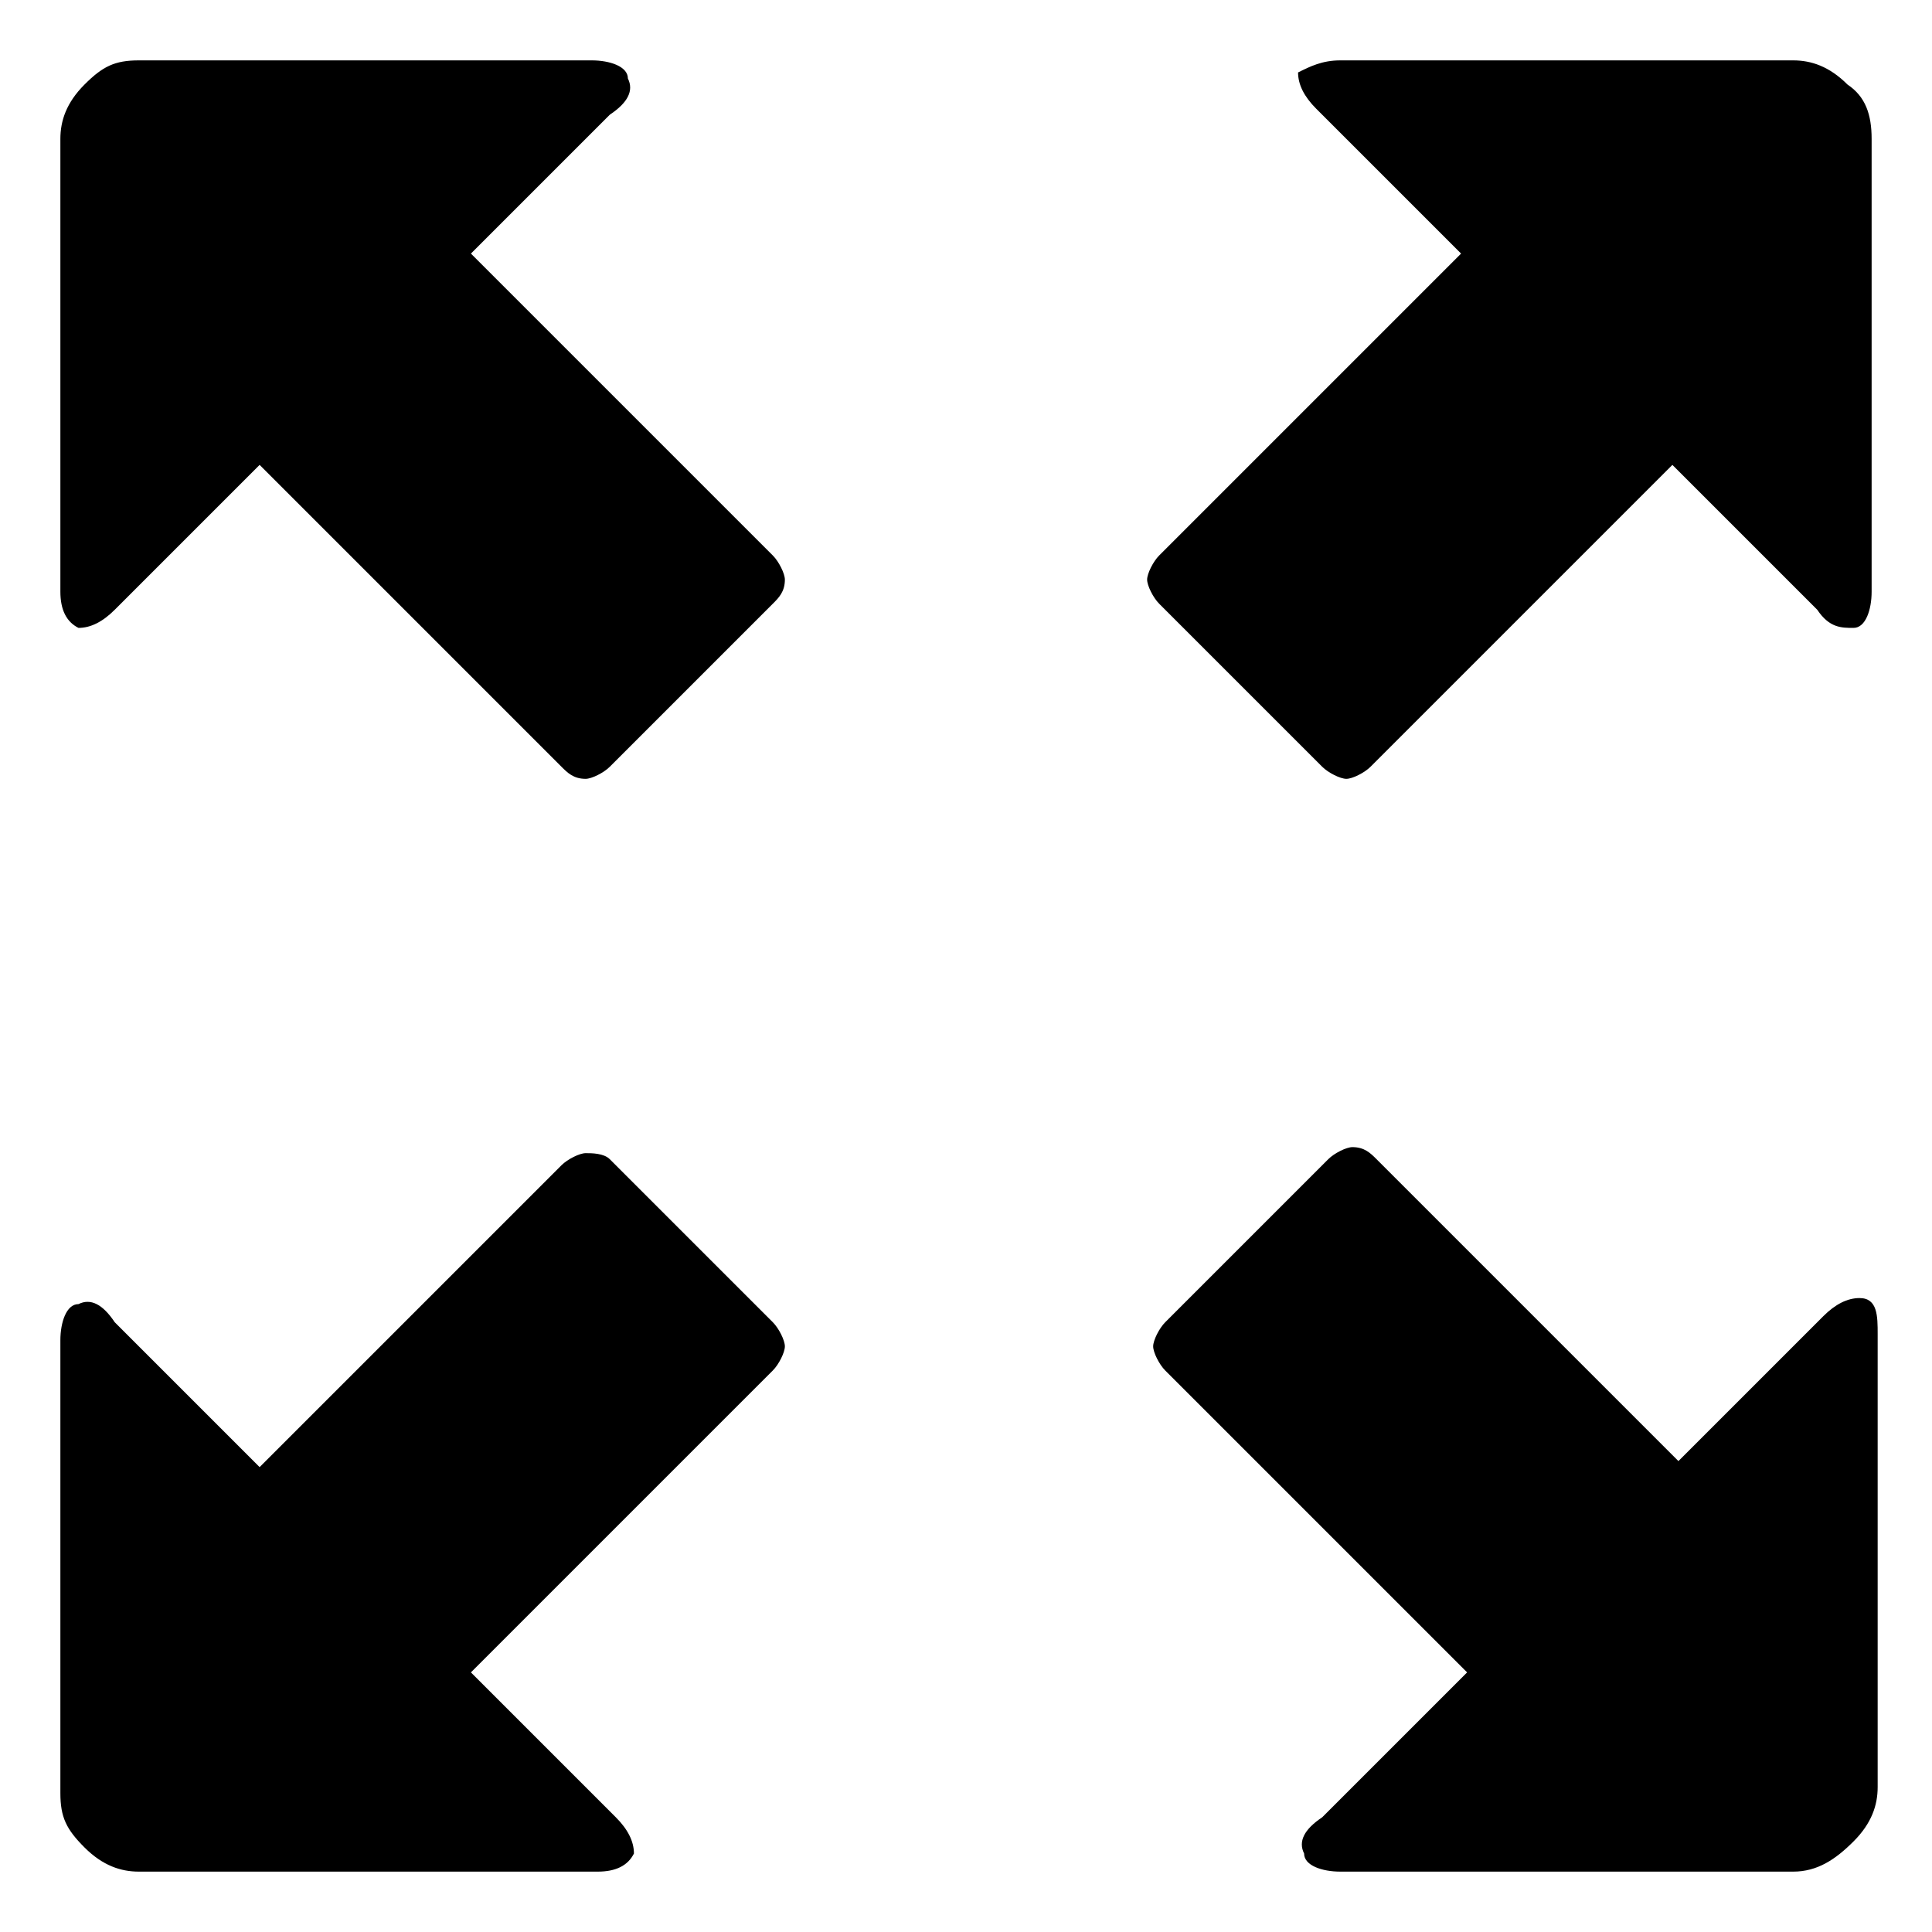 <svg xmlns="http://www.w3.org/2000/svg" width="32" height="32" fill="currentColor" viewBox="0 0 32 32"><path d="M2.3 1h7.5c.3 0 .6.1.6.3q.15.3-.3.6L7.8 4.2l5 5c.1.1.2.3.2.4 0 .2-.1.3-.2.4l-2.7 2.7c-.1.1-.3.2-.4.2-.2 0-.3-.1-.4-.2l-5-5-2.4 2.4q-.3.3-.6.3-.3-.15-.3-.6V2.3c0-.3.1-.6.4-.9s.5-.4.9-.4m19.9 0h7.5c.3 0 .6.1.9.4.3.2.4.5.4.9v7.5c0 .3-.1.6-.3.6s-.4 0-.6-.3l-2.4-2.4-5 5c-.1.1-.3.2-.4.2s-.3-.1-.4-.2L19.2 10c-.1-.1-.2-.3-.2-.4s.1-.3.2-.4l5-5-2.4-2.4q-.3-.3-.3-.6c.2-.1.4-.2.7-.2M10.1 19.2l2.7 2.7c.1.1.2.3.2.4s-.1.3-.2.4l-5 5 2.4 2.4q.3.3.3.6-.15.3-.6.3H2.3c-.3 0-.6-.1-.9-.4s-.4-.5-.4-.9v-7.5c0-.3.1-.6.3-.6q.3-.15.6.3l2.4 2.4 5-5c.1-.1.3-.2.4-.2s.3 0 .4.1m17.7 5 2.4-2.4q.3-.3.6-.3c.3 0 .3.3.3.6v7.5c0 .3-.1.6-.4.9s-.6.5-1 .5h-7.5c-.3 0-.6-.1-.6-.3q-.15-.3.3-.6l2.4-2.4-5-5c-.1-.1-.2-.3-.2-.4s.1-.3.2-.4l2.7-2.7c.1-.1.3-.2.4-.2.2 0 .3.1.4.2z"/></svg>